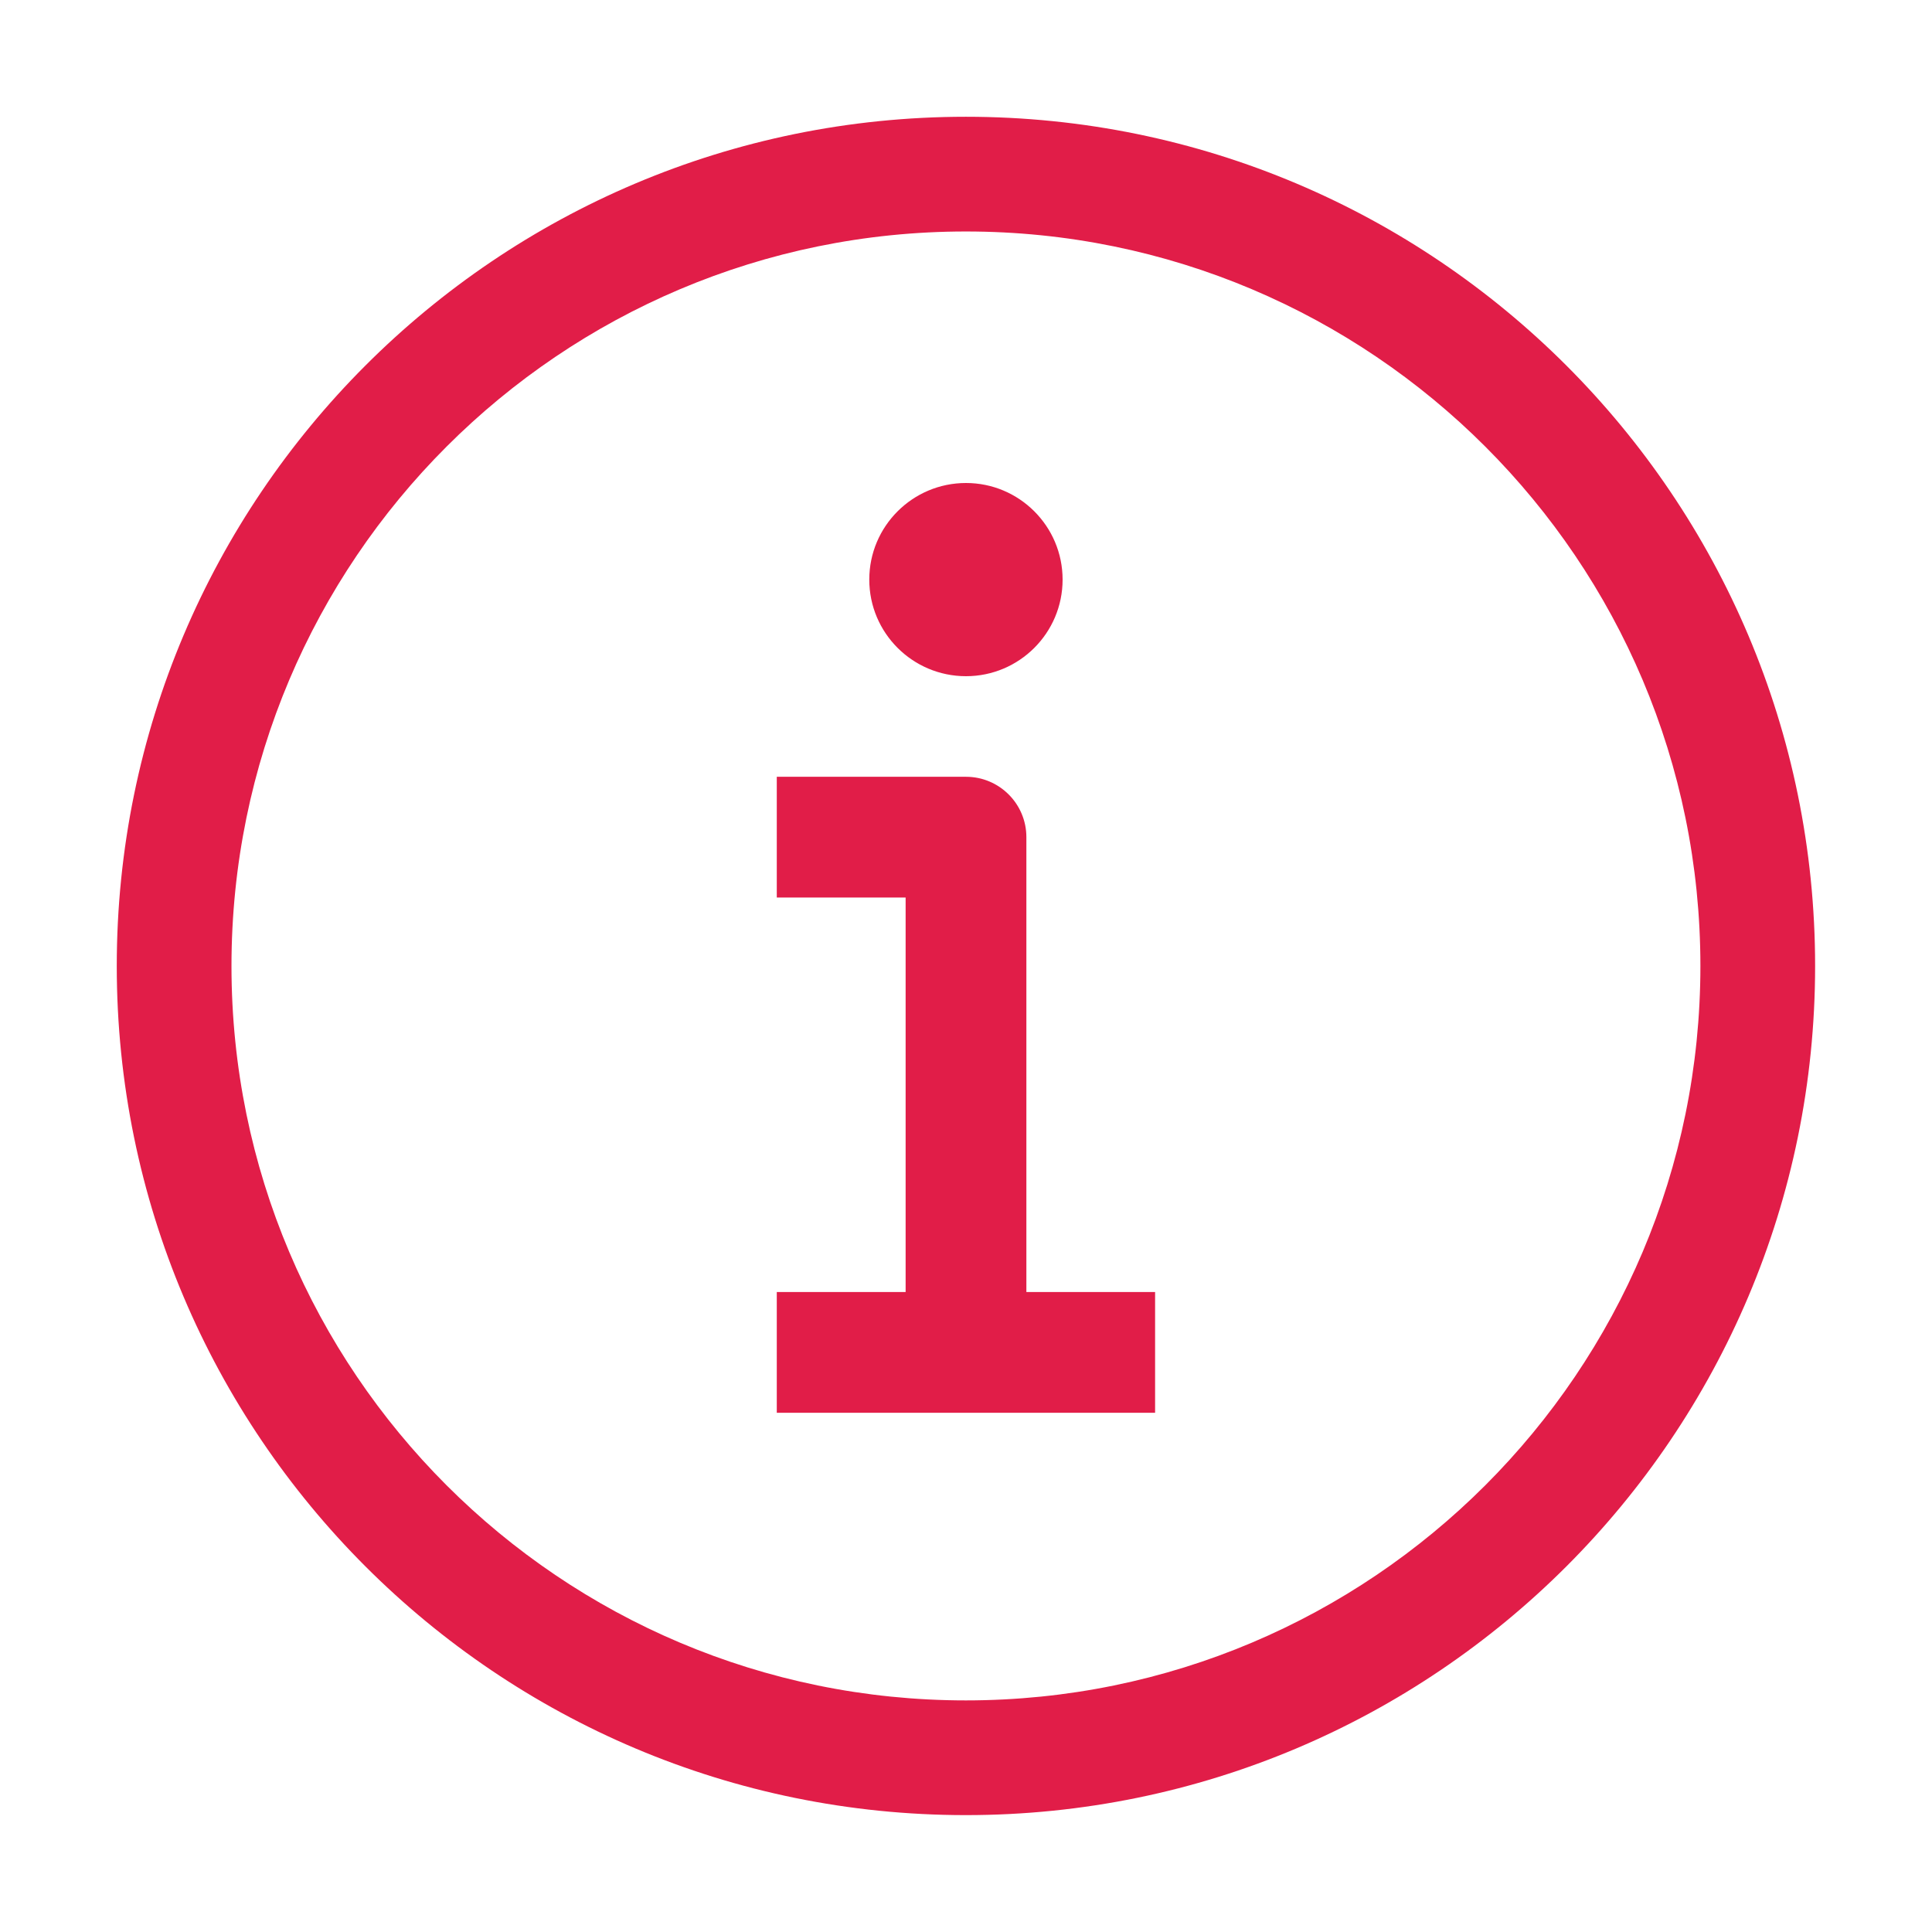<svg width="16" height="16" viewBox="0 0 16 16" fill="none" xmlns="http://www.w3.org/2000/svg">
<path fill-rule="evenodd" clip-rule="evenodd" d="M7.999 0.967C4.115 0.967 0.967 4.116 0.967 8C0.967 11.884 4.115 15.032 7.999 15.032C11.883 15.032 15.032 11.884 15.032 8C15.032 4.116 11.883 0.967 7.999 0.967ZM1.917 8C1.917 4.64 4.64 1.917 7.999 1.917C11.359 1.917 14.082 4.64 14.082 8C14.082 11.359 11.359 14.082 7.999 14.082C4.64 14.082 1.917 11.359 1.917 8ZM8.8 4.8C8.8 5.242 8.441 5.6 8 5.6C7.558 5.6 7.199 5.242 7.199 4.8C7.199 4.358 7.558 4 8 4C8.441 4 8.8 4.358 8.8 4.8ZM6.433 6.433H6.933H8C8.276 6.433 8.5 6.657 8.5 6.933V10.7H9.066H9.566V11.7H9.066H8H6.933H6.433V10.7H6.933H7.5V7.433H6.933H6.433V6.433Z" fill="#E11D48"/>
</svg>
